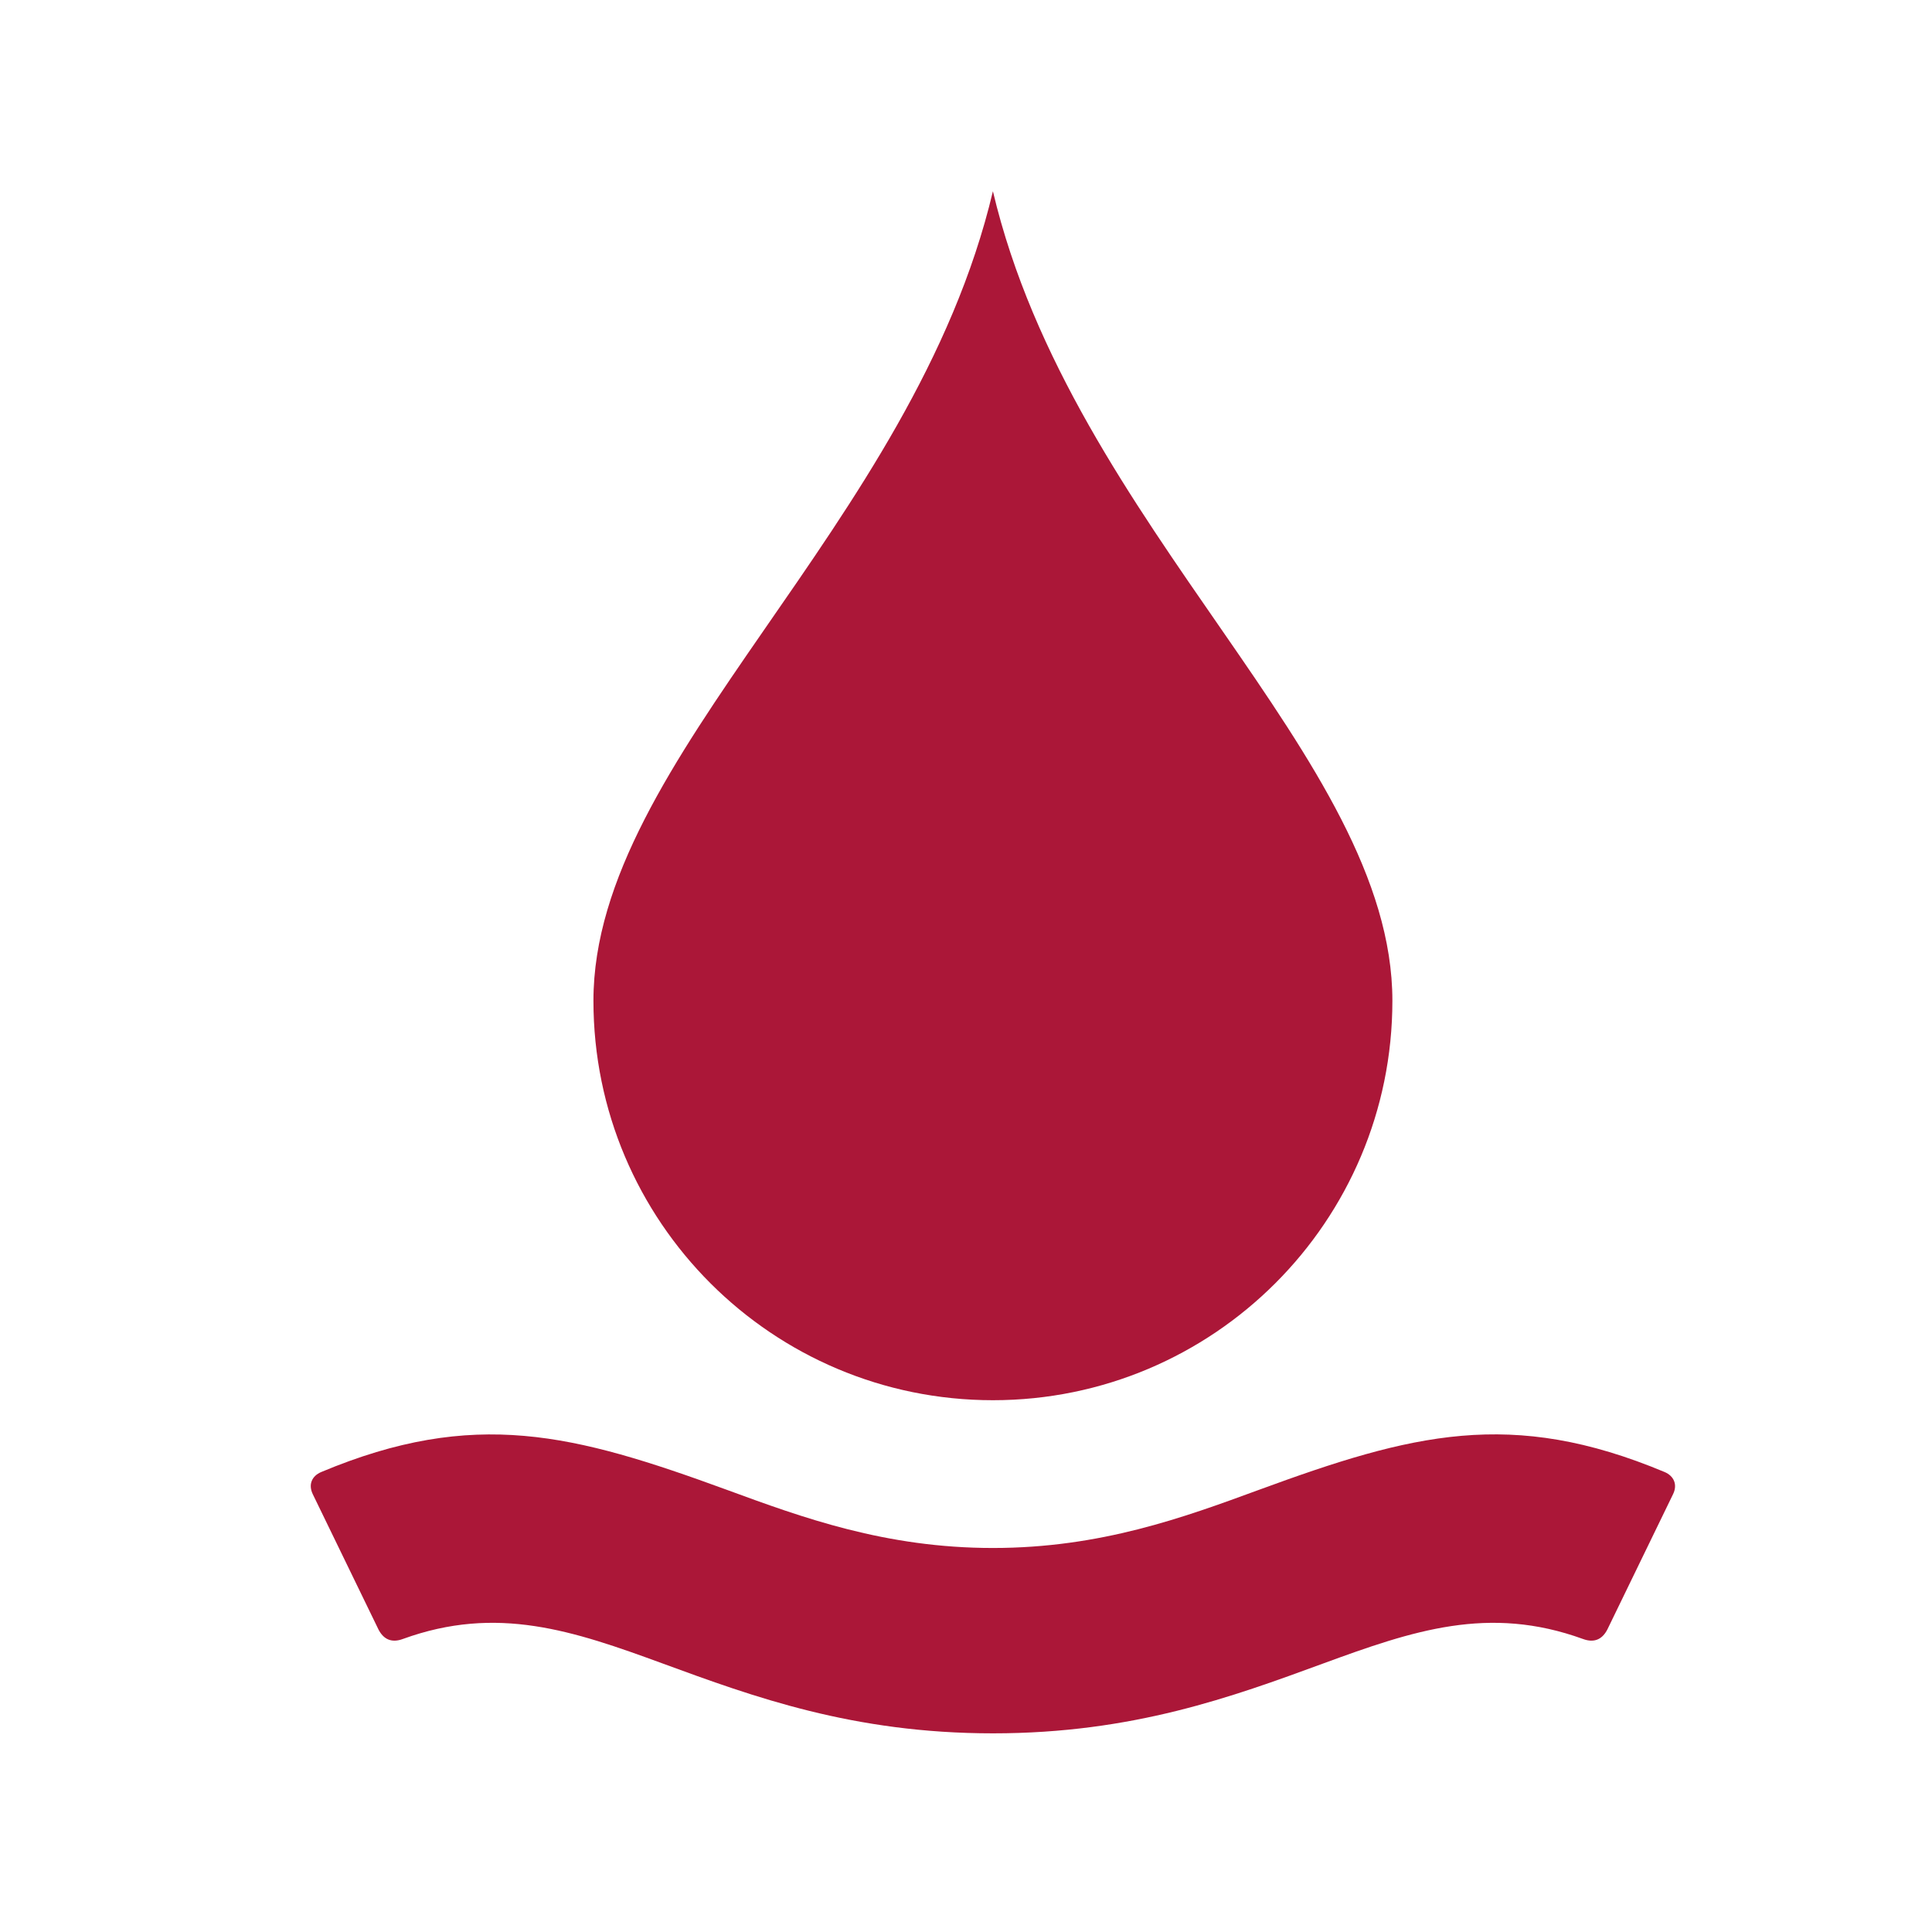 <?xml version="1.0" encoding="UTF-8"?><svg id="Calque_1" xmlns="http://www.w3.org/2000/svg" viewBox="0 0 98.71 98.71"><defs><style>.cls-1{fill:#ab1738;fill-rule:evenodd;}</style></defs><path class="cls-1" d="m71.14,51.13c0,11.27-9.14,20.41-20.41,20.41s-20.41-9.13-20.41-20.41c0-12.41,16.35-24.19,20.41-41.36,4.06,17.17,20.41,28.95,20.41,41.36m-20.41,37.43c-7.15,0-12.24-1.87-16.85-3.56-4.61-1.69-8.48-3.01-13.3-1.26-.57.21-.98.02-1.24-.48l-3.36-6.92c-.24-.5-.04-.93.43-1.13,7.83-3.28,12.91-1.95,20.73.91,3.84,1.41,8.09,2.97,13.59,2.97s9.75-1.56,13.59-2.97c7.82-2.87,12.89-4.19,20.73-.91.47.2.67.64.43,1.13l-3.36,6.92c-.26.5-.67.69-1.24.48-4.82-1.75-8.69-.43-13.3,1.26-4.61,1.69-9.69,3.56-16.84,3.56"/></svg>